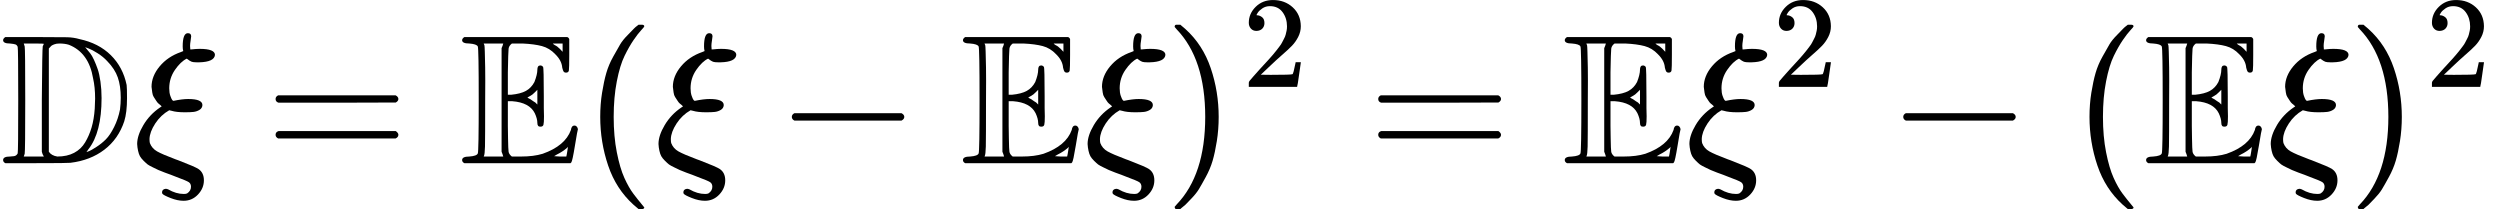 <?xml version="1.0" encoding="UTF-8"?><!DOCTYPE svg PUBLIC "-//W3C//DTD SVG 1.1//EN" "http://www.w3.org/Graphics/SVG/1.1/DTD/svg11.dtd"><svg style="vertical-align: -0.717ex;" xmlns="http://www.w3.org/2000/svg" width="30.673ex" height="2.565ex" role="img" focusable="false" viewBox="0 -817 13557.7 1133.9" xmlns:xlink="http://www.w3.org/1999/xlink"><defs><path id="MJX-23574-TEX-D-1D53B" d="M16 666Q16 675 28 683H193Q329 683 364 682T430 672Q534 650 600 585T686 423Q688 406 688 352Q688 274 673 226Q641 130 565 72T381 1Q368 -1 195 -1H28Q16 5 16 16Q16 35 53 35Q68 36 75 37T87 42T95 52Q98 61 98 341T95 630Q91 640 83 643T53 648Q16 648 16 666ZM237 646Q237 648 184 648H128Q128 647 133 632Q136 620 136 341Q136 64 133 50L128 35H237L230 48L226 61V343Q228 620 231 633Q232 636 237 646ZM264 61Q278 40 310 35Q363 35 401 55T461 112T496 193T513 295Q515 333 515 349Q515 411 504 459Q481 598 373 641Q351 648 321 648Q304 648 292 643T277 635T264 621V61ZM461 628Q462 627 471 616T489 594T509 559T529 509T544 441T550 352Q550 165 479 75L468 59Q474 61 484 65T522 87T573 128T618 195T650 290Q654 322 654 354Q654 418 638 464T581 552Q559 576 529 595T480 621L461 628Z"></path><path id="MJX-23574-TEX-I-1D709" d="M268 632Q268 704 296 704Q314 704 314 687Q314 682 311 664T308 635T309 620V616H315Q342 619 360 619Q443 619 443 586Q439 548 358 546H344Q326 546 317 549T290 566Q257 550 226 505T195 405Q195 381 201 364T211 342T218 337Q266 347 298 347Q375 347 375 314Q374 297 359 288T327 277T280 275Q234 275 208 283L195 286Q149 260 119 214T88 130Q88 116 90 108Q101 79 129 63T229 20Q238 17 243 15Q337 -21 354 -33Q383 -53 383 -94Q383 -137 351 -171T273 -205Q240 -205 202 -190T158 -167Q156 -163 156 -159Q156 -151 161 -146T176 -140Q182 -140 189 -143Q232 -168 274 -168Q286 -168 292 -165Q313 -151 313 -129Q313 -112 301 -104T232 -75Q214 -68 204 -64Q198 -62 171 -52T136 -38T107 -24T78 -8T56 12T36 37T26 66T21 103Q21 149 55 206T145 301L154 307L148 313Q141 319 136 323T124 338T111 358T103 382T99 413Q99 471 143 524T259 602L271 607Q268 618 268 632Z"></path><path id="MJX-23574-TEX-N-3D" d="M56 347Q56 360 70 367H707Q722 359 722 347Q722 336 708 328L390 327H72Q56 332 56 347ZM56 153Q56 168 72 173H708Q722 163 722 153Q722 140 707 133H70Q56 140 56 153Z"></path><path id="MJX-23574-TEX-D-1D53C" d="M12 666Q12 675 24 683H582Q590 680 593 672V588Q593 514 591 502T575 490Q567 490 563 495T555 517Q552 556 517 590Q486 623 445 634T340 648H282Q266 636 264 620T260 492V370H277Q329 375 358 391T404 439Q420 480 420 506Q420 529 436 529Q445 529 451 521Q455 517 455 361Q455 333 455 298T456 253Q456 217 453 207T437 197Q420 196 420 217Q420 240 406 270Q377 328 284 335H260V201Q261 174 261 134Q262 73 264 61T278 38Q281 36 282 35H331Q400 35 449 50Q571 93 602 179Q605 203 622 203Q629 203 634 197T640 183Q638 181 624 95T604 3L600 -1H24Q12 5 12 16Q12 35 51 35Q92 38 97 52Q102 60 102 341T97 632Q91 645 51 648Q12 648 12 666ZM137 341Q137 131 136 89T130 37Q129 36 129 35H235Q233 41 231 48L226 61V623L231 635L235 648H129Q132 641 133 638T135 603T137 517T137 341ZM557 603V648H504Q504 646 515 639Q527 634 542 619L557 603ZM420 317V397L406 383Q394 370 380 363L366 355Q373 350 382 346Q400 333 409 328L420 317ZM582 61L586 88Q585 88 582 83Q557 61 526 46L511 37L542 35H577Q577 36 578 39T580 49T582 61Z"></path><path id="MJX-23574-TEX-N-28" d="M94 250Q94 319 104 381T127 488T164 576T202 643T244 695T277 729T302 750H315H319Q333 750 333 741Q333 738 316 720T275 667T226 581T184 443T167 250T184 58T225 -81T274 -167T316 -220T333 -241Q333 -250 318 -250H315H302L274 -226Q180 -141 137 -14T94 250Z"></path><path id="MJX-23574-TEX-N-2212" d="M84 237T84 250T98 270H679Q694 262 694 250T679 230H98Q84 237 84 250Z"></path><path id="MJX-23574-TEX-N-29" d="M60 749L64 750Q69 750 74 750H86L114 726Q208 641 251 514T294 250Q294 182 284 119T261 12T224 -76T186 -143T145 -194T113 -227T90 -246Q87 -249 86 -250H74Q66 -250 63 -250T58 -247T55 -238Q56 -237 66 -225Q221 -64 221 250T66 725Q56 737 55 738Q55 746 60 749Z"></path><path id="MJX-23574-TEX-N-32" d="M109 429Q82 429 66 447T50 491Q50 562 103 614T235 666Q326 666 387 610T449 465Q449 422 429 383T381 315T301 241Q265 210 201 149L142 93L218 92Q375 92 385 97Q392 99 409 186V189H449V186Q448 183 436 95T421 3V0H50V19V31Q50 38 56 46T86 81Q115 113 136 137Q145 147 170 174T204 211T233 244T261 278T284 308T305 340T320 369T333 401T340 431T343 464Q343 527 309 573T212 619Q179 619 154 602T119 569T109 550Q109 549 114 549Q132 549 151 535T170 489Q170 464 154 447T109 429Z"></path></defs><g stroke="currentColor" fill="currentColor" stroke-width="0" transform="scale(1,-1)"><g data-mml-node="math"><g data-mml-node="mtable"><g data-mml-node="mtr" transform="translate(0,-67)"><g data-mml-node="mtd"><g data-mml-node="TeXAtom" data-mjx-texclass="ORD"><g data-mml-node="mi"><use data-c="1D53B" xlink:href="#MJX-23574-TEX-D-1D53B"></use></g></g><g data-mml-node="mi" transform="translate(722,0)"><use data-c="1D709" xlink:href="#MJX-23574-TEX-I-1D709"></use></g><g data-mml-node="mo" transform="translate(1437.8,0)"><use data-c="3D" xlink:href="#MJX-23574-TEX-N-3D"></use></g><g data-mml-node="TeXAtom" data-mjx-texclass="ORD" transform="translate(2493.6,0)"><g data-mml-node="mi"><use data-c="1D53C" xlink:href="#MJX-23574-TEX-D-1D53C"></use></g></g><g data-mml-node="mo" transform="translate(3160.6,0)"><use data-c="28" xlink:href="#MJX-23574-TEX-N-28"></use></g><g data-mml-node="mi" transform="translate(3549.6,0)"><use data-c="1D709" xlink:href="#MJX-23574-TEX-I-1D709"></use></g><g data-mml-node="mo" transform="translate(4209.8,0)"><use data-c="2212" xlink:href="#MJX-23574-TEX-N-2212"></use></g><g data-mml-node="TeXAtom" data-mjx-texclass="ORD" transform="translate(5210,0)"><g data-mml-node="mi"><use data-c="1D53C" xlink:href="#MJX-23574-TEX-D-1D53C"></use></g></g><g data-mml-node="mi" transform="translate(5877,0)"><use data-c="1D709" xlink:href="#MJX-23574-TEX-I-1D709"></use></g><g data-mml-node="msup" transform="translate(6315,0)"><g data-mml-node="mo"><use data-c="29" xlink:href="#MJX-23574-TEX-N-29"></use></g><g data-mml-node="mn" transform="translate(422,413) scale(0.707)"><use data-c="32" xlink:href="#MJX-23574-TEX-N-32"></use></g></g><g data-mml-node="mo" transform="translate(7418.3,0)"><use data-c="3D" xlink:href="#MJX-23574-TEX-N-3D"></use></g><g data-mml-node="TeXAtom" data-mjx-texclass="ORD" transform="translate(8474.1,0)"><g data-mml-node="mi"><use data-c="1D53C" xlink:href="#MJX-23574-TEX-D-1D53C"></use></g></g><g data-mml-node="msup" transform="translate(9141.1,0)"><g data-mml-node="mi"><use data-c="1D709" xlink:href="#MJX-23574-TEX-I-1D709"></use></g><g data-mml-node="mn" transform="translate(471,413) scale(0.707)"><use data-c="32" xlink:href="#MJX-23574-TEX-N-32"></use></g></g><g data-mml-node="mo" transform="translate(10237.9,0)"><use data-c="2212" xlink:href="#MJX-23574-TEX-N-2212"></use></g><g data-mml-node="mo" transform="translate(11238.1,0)"><use data-c="28" xlink:href="#MJX-23574-TEX-N-28"></use></g><g data-mml-node="TeXAtom" data-mjx-texclass="ORD" transform="translate(11627.1,0)"><g data-mml-node="mi"><use data-c="1D53C" xlink:href="#MJX-23574-TEX-D-1D53C"></use></g></g><g data-mml-node="mi" transform="translate(12294.1,0)"><use data-c="1D709" xlink:href="#MJX-23574-TEX-I-1D709"></use></g><g data-mml-node="msup" transform="translate(12732.1,0)"><g data-mml-node="mo"><use data-c="29" xlink:href="#MJX-23574-TEX-N-29"></use></g><g data-mml-node="mn" transform="translate(422,413) scale(0.707)"><use data-c="32" xlink:href="#MJX-23574-TEX-N-32"></use></g></g></g></g></g></g></g></svg>